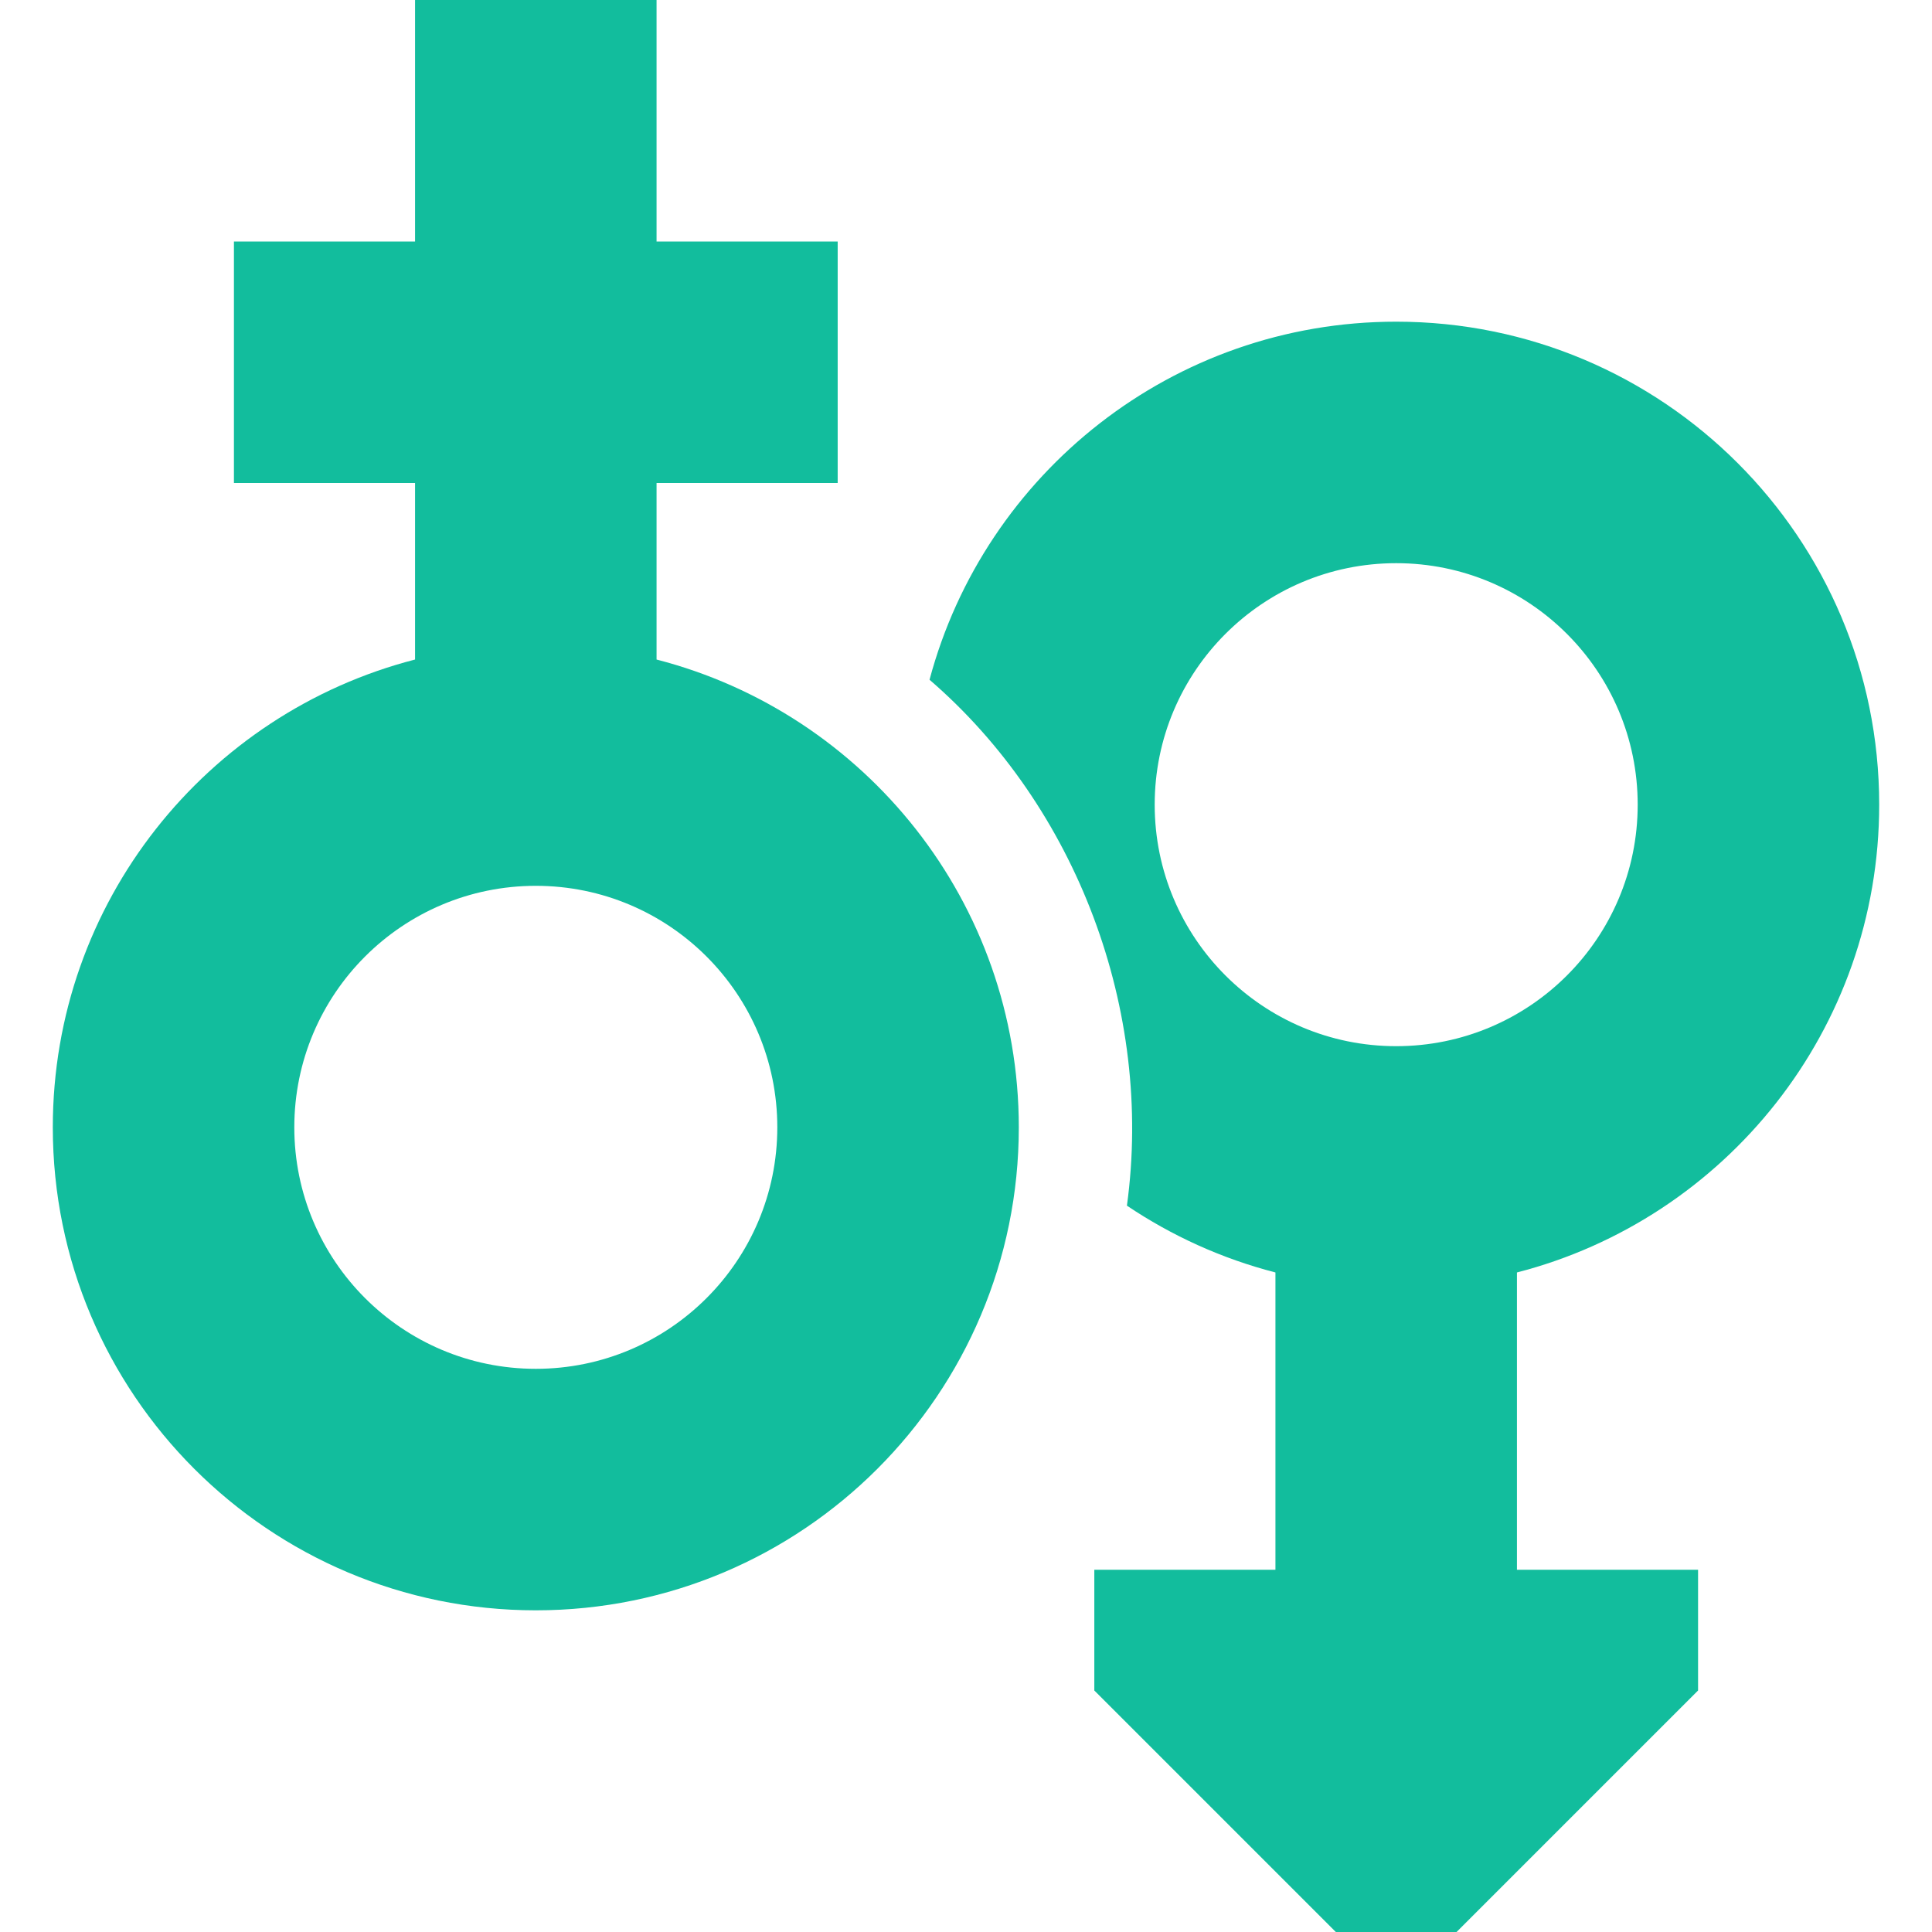 <svg width="24" height="24" viewBox="0 0 24 24" fill="none" xmlns="http://www.w3.org/2000/svg">
<g clip-path="url(#clip0_5084_905)">
<path d="M8.156 8.193V6H10.406V3H8.156V0H5.156V3H2.906V6H5.156V8.193C2.568 8.859 0.656 11.208 0.656 14.004C0.656 17.318 3.343 20.004 6.656 20.004C9.97 20.004 12.656 17.318 12.656 14.004C12.656 11.208 10.744 8.859 8.156 8.193ZM6.656 17.004C4.999 17.004 3.656 15.661 3.656 14.004C3.656 12.347 4.999 11.004 6.656 11.004C8.313 11.004 9.656 12.347 9.656 14.004C9.656 15.661 8.313 17.004 6.656 17.004Z" fill="#12BD9D"/>
<path d="M23.344 9.996C23.344 6.682 20.658 3.996 17.344 3.996C14.567 3.996 12.231 5.883 11.547 8.444C13.375 10.02 14.331 12.551 13.999 14.977C14.555 15.351 15.177 15.635 15.844 15.807V19.5H13.594V21L16.594 24H18.094L21.094 21V19.5H18.844V15.807C21.432 15.141 23.344 12.792 23.344 9.996ZM17.344 12.996C15.687 12.996 14.344 11.653 14.344 9.996C14.344 8.339 15.687 6.996 17.344 6.996C19.001 6.996 20.344 8.339 20.344 9.996C20.344 11.653 19.001 12.996 17.344 12.996Z" fill="#12BD9D"/>
</g>
<defs>
<clipPath id="clip0_5084_905">
<rect width="24" height="24" fill="white"/>
</clipPath>
</defs>
</svg>
